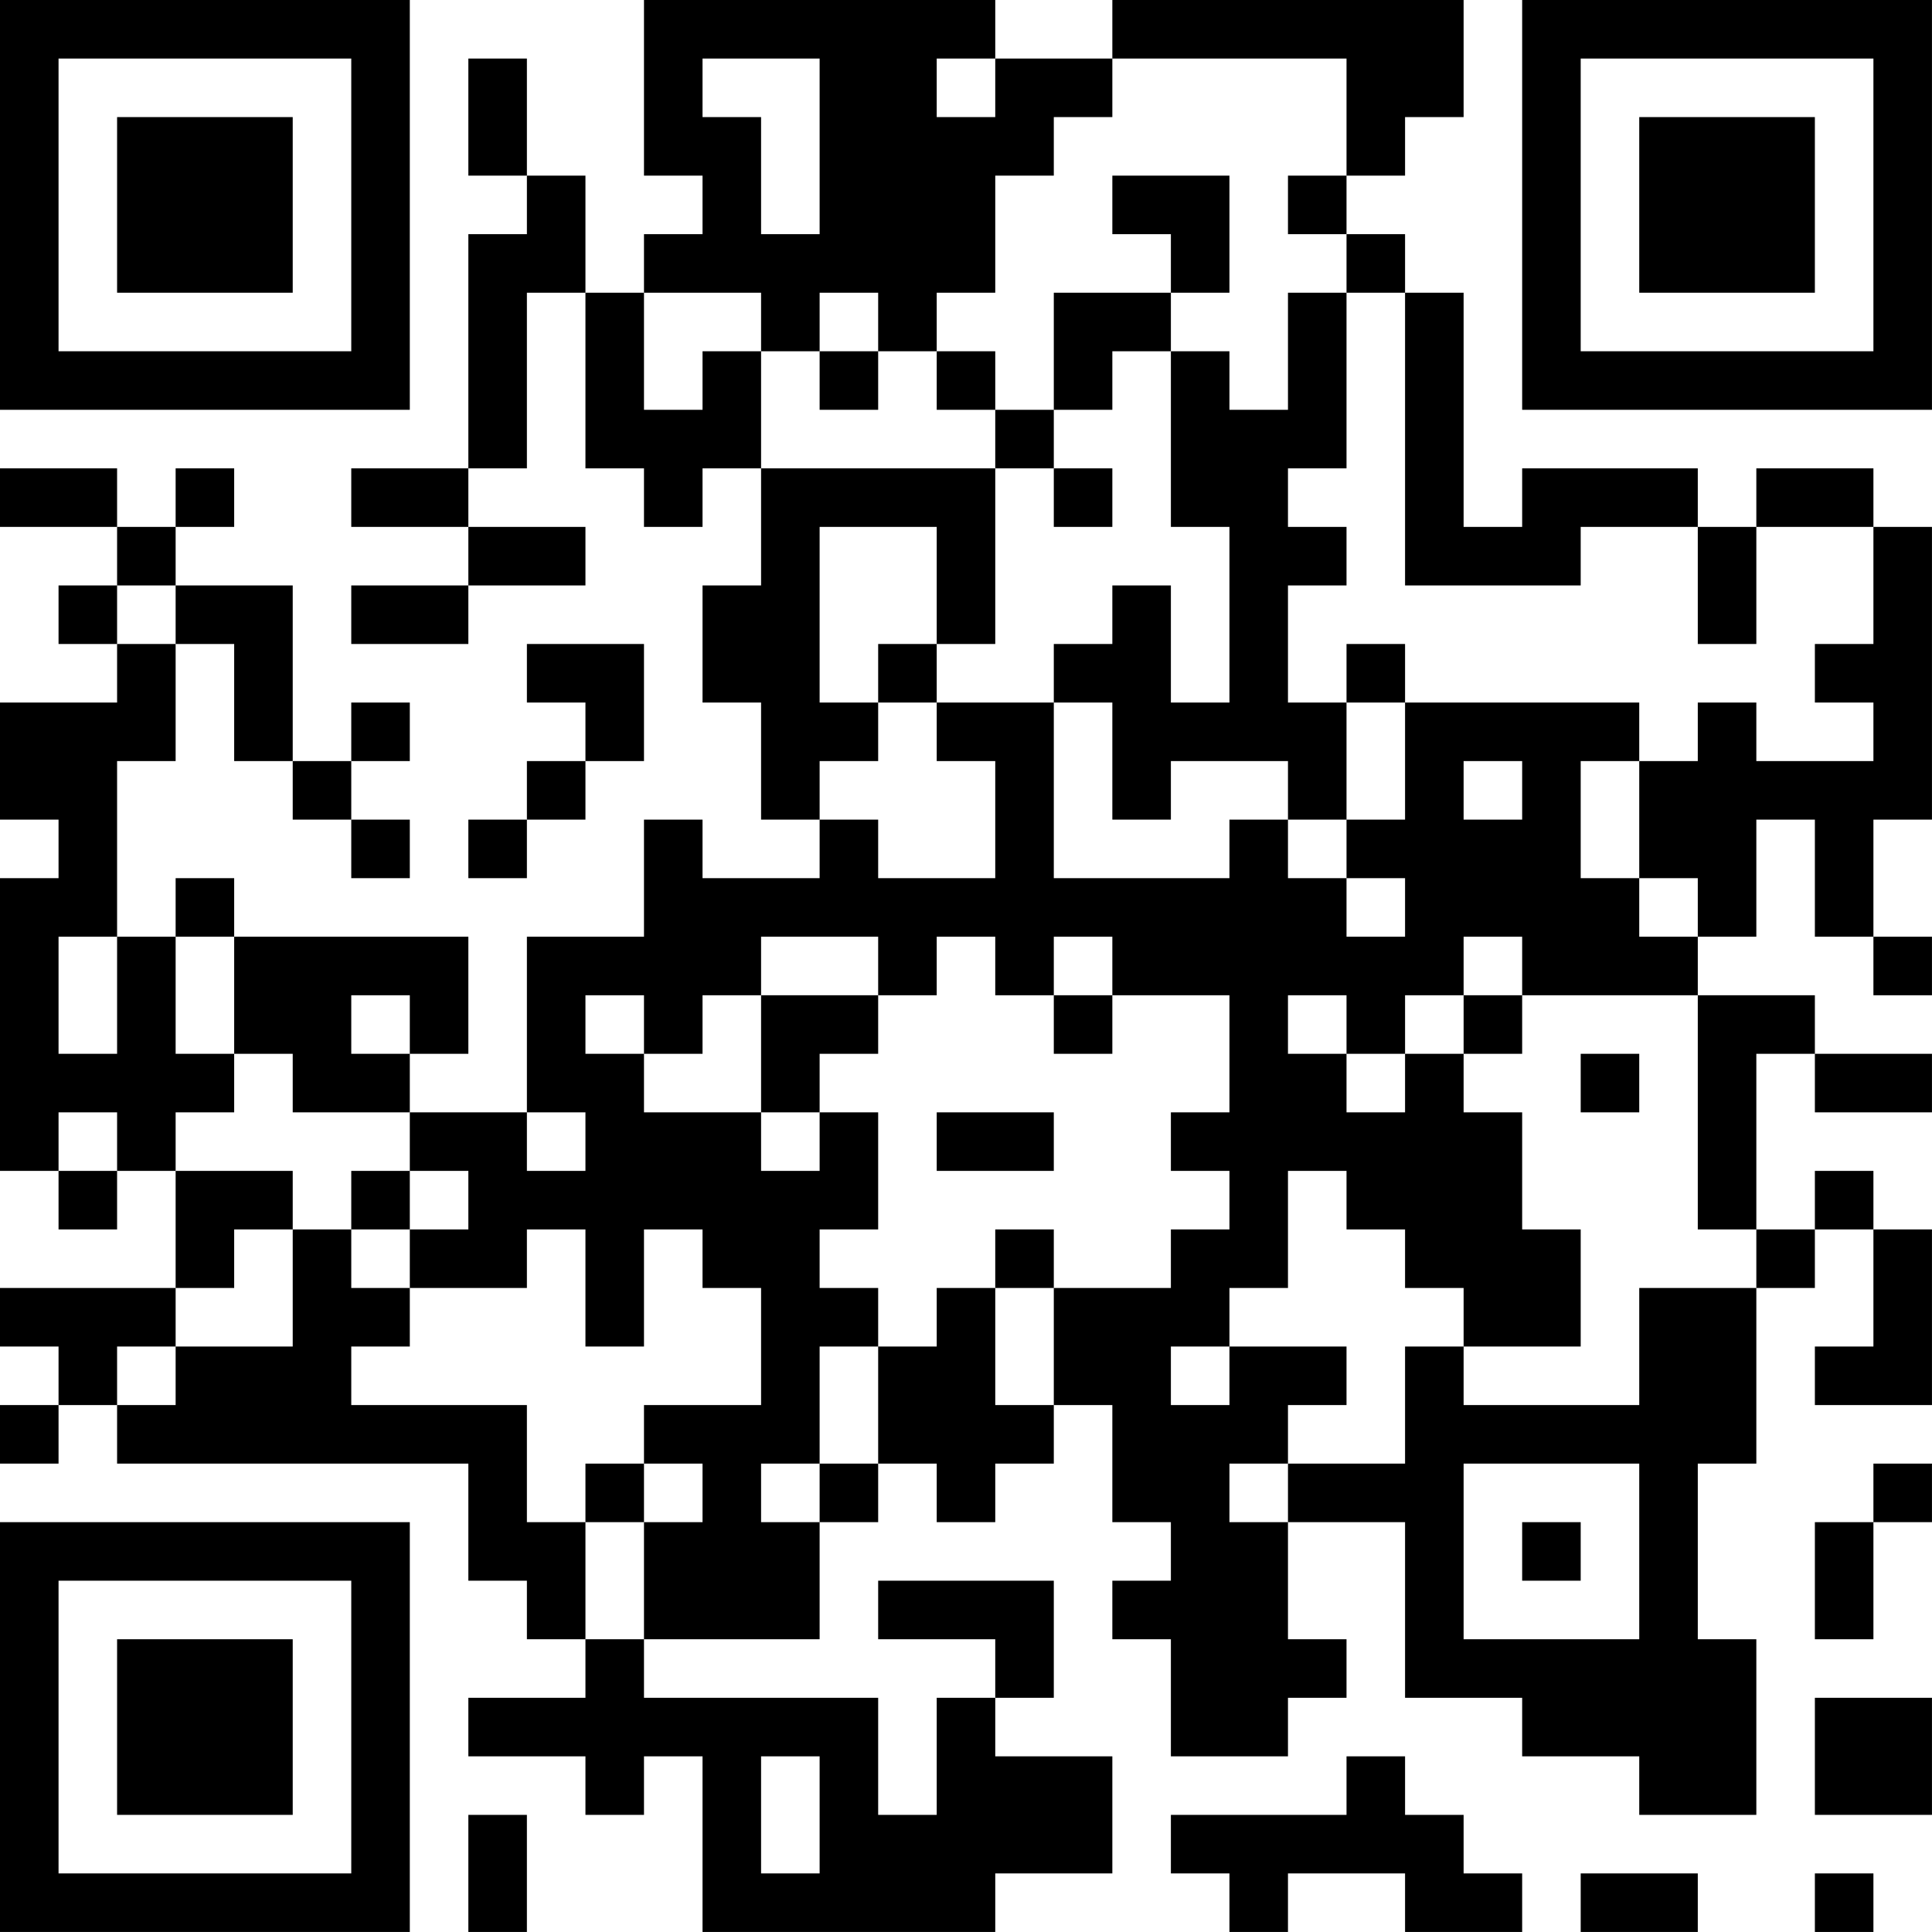 <?xml version="1.0" encoding="UTF-8"?>
<svg xmlns="http://www.w3.org/2000/svg" version="1.1" width="400" height="400" viewBox="0 0 400 400"><rect x="0" y="0" width="400" height="400" fill="#ffffff"/><g transform="scale(12.121)"><g transform="translate(0,0)"><path fill-rule="evenodd" d="M11 0L11 3L12 3L12 4L11 4L11 5L10 5L10 3L9 3L9 1L8 1L8 3L9 3L9 4L8 4L8 8L6 8L6 9L8 9L8 10L6 10L6 11L8 11L8 10L10 10L10 9L8 9L8 8L9 8L9 5L10 5L10 8L11 8L11 9L12 9L12 8L13 8L13 10L12 10L12 12L13 12L13 14L14 14L14 15L12 15L12 14L11 14L11 16L9 16L9 19L7 19L7 18L8 18L8 16L4 16L4 15L3 15L3 16L2 16L2 13L3 13L3 11L4 11L4 13L5 13L5 14L6 14L6 15L7 15L7 14L6 14L6 13L7 13L7 12L6 12L6 13L5 13L5 10L3 10L3 9L4 9L4 8L3 8L3 9L2 9L2 8L0 8L0 9L2 9L2 10L1 10L1 11L2 11L2 12L0 12L0 14L1 14L1 15L0 15L0 20L1 20L1 21L2 21L2 20L3 20L3 22L0 22L0 23L1 23L1 24L0 24L0 25L1 25L1 24L2 24L2 25L8 25L8 27L9 27L9 28L10 28L10 29L8 29L8 30L10 30L10 31L11 31L11 30L12 30L12 33L17 33L17 32L19 32L19 30L17 30L17 29L18 29L18 27L15 27L15 28L17 28L17 29L16 29L16 31L15 31L15 29L11 29L11 28L14 28L14 26L15 26L15 25L16 25L16 26L17 26L17 25L18 25L18 24L19 24L19 26L20 26L20 27L19 27L19 28L20 28L20 30L22 30L22 29L23 29L23 28L22 28L22 26L24 26L24 29L26 29L26 30L28 30L28 31L30 31L30 28L29 28L29 25L30 25L30 22L31 22L31 21L32 21L32 23L31 23L31 24L33 24L33 21L32 21L32 20L31 20L31 21L30 21L30 18L31 18L31 19L33 19L33 18L31 18L31 17L29 17L29 16L30 16L30 14L31 14L31 16L32 16L32 17L33 17L33 16L32 16L32 14L33 14L33 9L32 9L32 8L30 8L30 9L29 9L29 8L26 8L26 9L25 9L25 5L24 5L24 4L23 4L23 3L24 3L24 2L25 2L25 0L19 0L19 1L17 1L17 0ZM12 1L12 2L13 2L13 4L14 4L14 1ZM16 1L16 2L17 2L17 1ZM19 1L19 2L18 2L18 3L17 3L17 5L16 5L16 6L15 6L15 5L14 5L14 6L13 6L13 5L11 5L11 7L12 7L12 6L13 6L13 8L17 8L17 11L16 11L16 9L14 9L14 12L15 12L15 13L14 13L14 14L15 14L15 15L17 15L17 13L16 13L16 12L18 12L18 15L21 15L21 14L22 14L22 15L23 15L23 16L24 16L24 15L23 15L23 14L24 14L24 12L28 12L28 13L27 13L27 15L28 15L28 16L29 16L29 15L28 15L28 13L29 13L29 12L30 12L30 13L32 13L32 12L31 12L31 11L32 11L32 9L30 9L30 11L29 11L29 9L27 9L27 10L24 10L24 5L23 5L23 4L22 4L22 3L23 3L23 1ZM19 3L19 4L20 4L20 5L18 5L18 7L17 7L17 6L16 6L16 7L17 7L17 8L18 8L18 9L19 9L19 8L18 8L18 7L19 7L19 6L20 6L20 9L21 9L21 12L20 12L20 10L19 10L19 11L18 11L18 12L19 12L19 14L20 14L20 13L22 13L22 14L23 14L23 12L24 12L24 11L23 11L23 12L22 12L22 10L23 10L23 9L22 9L22 8L23 8L23 5L22 5L22 7L21 7L21 6L20 6L20 5L21 5L21 3ZM14 6L14 7L15 7L15 6ZM2 10L2 11L3 11L3 10ZM9 11L9 12L10 12L10 13L9 13L9 14L8 14L8 15L9 15L9 14L10 14L10 13L11 13L11 11ZM15 11L15 12L16 12L16 11ZM25 13L25 14L26 14L26 13ZM1 16L1 18L2 18L2 16ZM3 16L3 18L4 18L4 19L3 19L3 20L5 20L5 21L4 21L4 22L3 22L3 23L2 23L2 24L3 24L3 23L5 23L5 21L6 21L6 22L7 22L7 23L6 23L6 24L9 24L9 26L10 26L10 28L11 28L11 26L12 26L12 25L11 25L11 24L13 24L13 22L12 22L12 21L11 21L11 23L10 23L10 21L9 21L9 22L7 22L7 21L8 21L8 20L7 20L7 19L5 19L5 18L4 18L4 16ZM13 16L13 17L12 17L12 18L11 18L11 17L10 17L10 18L11 18L11 19L13 19L13 20L14 20L14 19L15 19L15 21L14 21L14 22L15 22L15 23L14 23L14 25L13 25L13 26L14 26L14 25L15 25L15 23L16 23L16 22L17 22L17 24L18 24L18 22L20 22L20 21L21 21L21 20L20 20L20 19L21 19L21 17L19 17L19 16L18 16L18 17L17 17L17 16L16 16L16 17L15 17L15 16ZM25 16L25 17L24 17L24 18L23 18L23 17L22 17L22 18L23 18L23 19L24 19L24 18L25 18L25 19L26 19L26 21L27 21L27 23L25 23L25 22L24 22L24 21L23 21L23 20L22 20L22 22L21 22L21 23L20 23L20 24L21 24L21 23L23 23L23 24L22 24L22 25L21 25L21 26L22 26L22 25L24 25L24 23L25 23L25 24L28 24L28 22L30 22L30 21L29 21L29 17L26 17L26 16ZM6 17L6 18L7 18L7 17ZM13 17L13 19L14 19L14 18L15 18L15 17ZM18 17L18 18L19 18L19 17ZM25 17L25 18L26 18L26 17ZM27 18L27 19L28 19L28 18ZM1 19L1 20L2 20L2 19ZM9 19L9 20L10 20L10 19ZM16 19L16 20L18 20L18 19ZM6 20L6 21L7 21L7 20ZM17 21L17 22L18 22L18 21ZM10 25L10 26L11 26L11 25ZM25 25L25 28L28 28L28 25ZM32 25L32 26L31 26L31 28L32 28L32 26L33 26L33 25ZM26 26L26 27L27 27L27 26ZM31 29L31 31L33 31L33 29ZM13 30L13 32L14 32L14 30ZM23 30L23 31L20 31L20 32L21 32L21 33L22 33L22 32L24 32L24 33L26 33L26 32L25 32L25 31L24 31L24 30ZM8 31L8 33L9 33L9 31ZM27 32L27 33L29 33L29 32ZM31 32L31 33L32 33L32 32ZM0 0L0 7L7 7L7 0ZM1 1L1 6L6 6L6 1ZM2 2L2 5L5 5L5 2ZM26 0L26 7L33 7L33 0ZM27 1L27 6L32 6L32 1ZM28 2L28 5L31 5L31 2ZM0 26L0 33L7 33L7 26ZM1 27L1 32L6 32L6 27ZM2 28L2 31L5 31L5 28Z" fill="#000000"/></g></g></svg>
